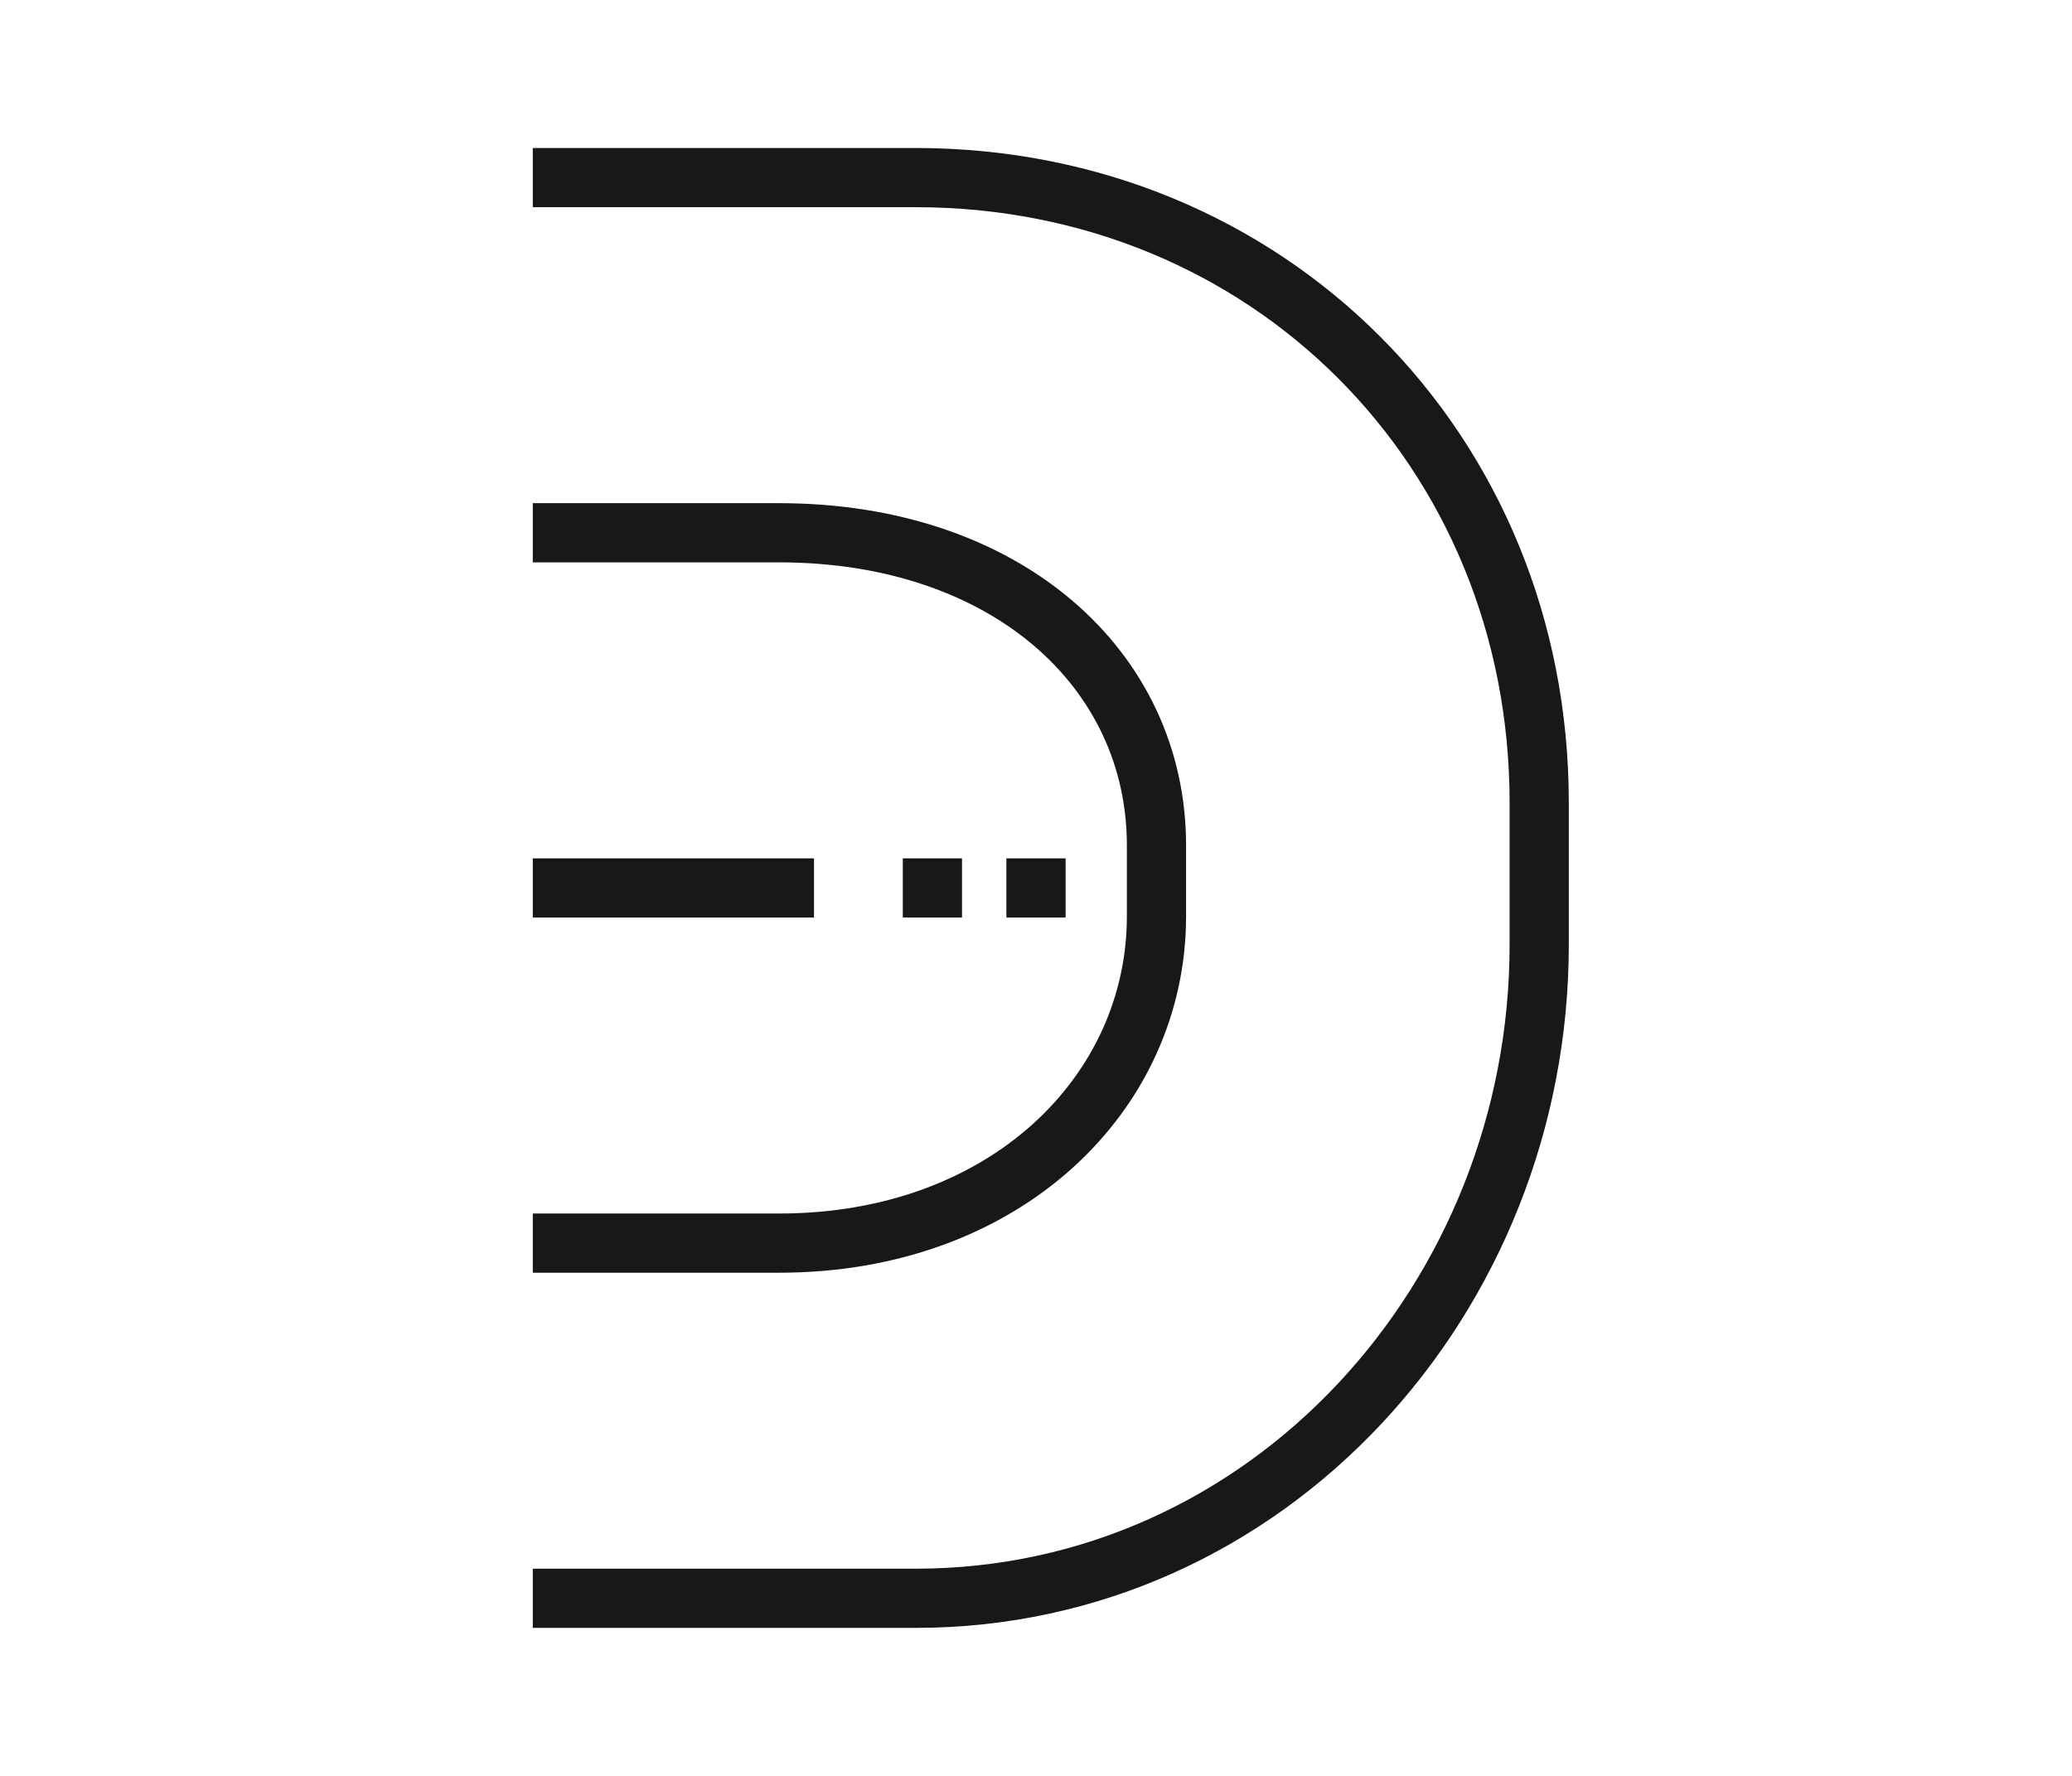<?xml version="1.0" encoding="UTF-8"?>
<svg width="70px" height="60px" viewBox="0 0 70 60" version="1.1" xmlns="http://www.w3.org/2000/svg" xmlns:xlink="http://www.w3.org/1999/xlink">
    <!-- Generator: Sketch 48.2 (47327) - http://www.bohemiancoding.com/sketch -->
    <title>Dapps</title>
    <desc>Created with Sketch.</desc>
    <defs></defs>
    <g id="Artboard" stroke="none" stroke-width="1" fill="none" fill-rule="evenodd" transform="translate(-372, -196)">
        <g id="dApps" transform="translate(390, 202)">
            <path d="M0,0 L8.141,0 L12.93,0 C24.831,0 34,9.191 34,21.12 L34,25.92 C34,37.849 24.831,48 12.93,48 L8.141,48 L0,48" id="Stroke-1" stroke="#181818" stroke-width="2"></path>
            <path d="M0,12 L5.237,12 L8.318,12 C15.973,12 21.07,16.595 21.07,22.56 L21.07,24.96 C21.07,30.925 15.973,36 8.318,36 L5.237,36 L0,36" id="Stroke-3" stroke="#181818" stroke-width="2"></path>
            <g id="Page-1" transform="translate(0, 23)" fill="#181818">
                <polygon id="Fill-1" points="0 2 9.5 2 9.5 0 0 0"></polygon>
                <polygon id="Fill-2" points="16 2 18 2 18 0 16 0"></polygon>
                <polygon id="Fill-3" points="12.5 2 14.5 2 14.5 0 12.5 0"></polygon>
            </g>
        </g>
    </g>
</svg>